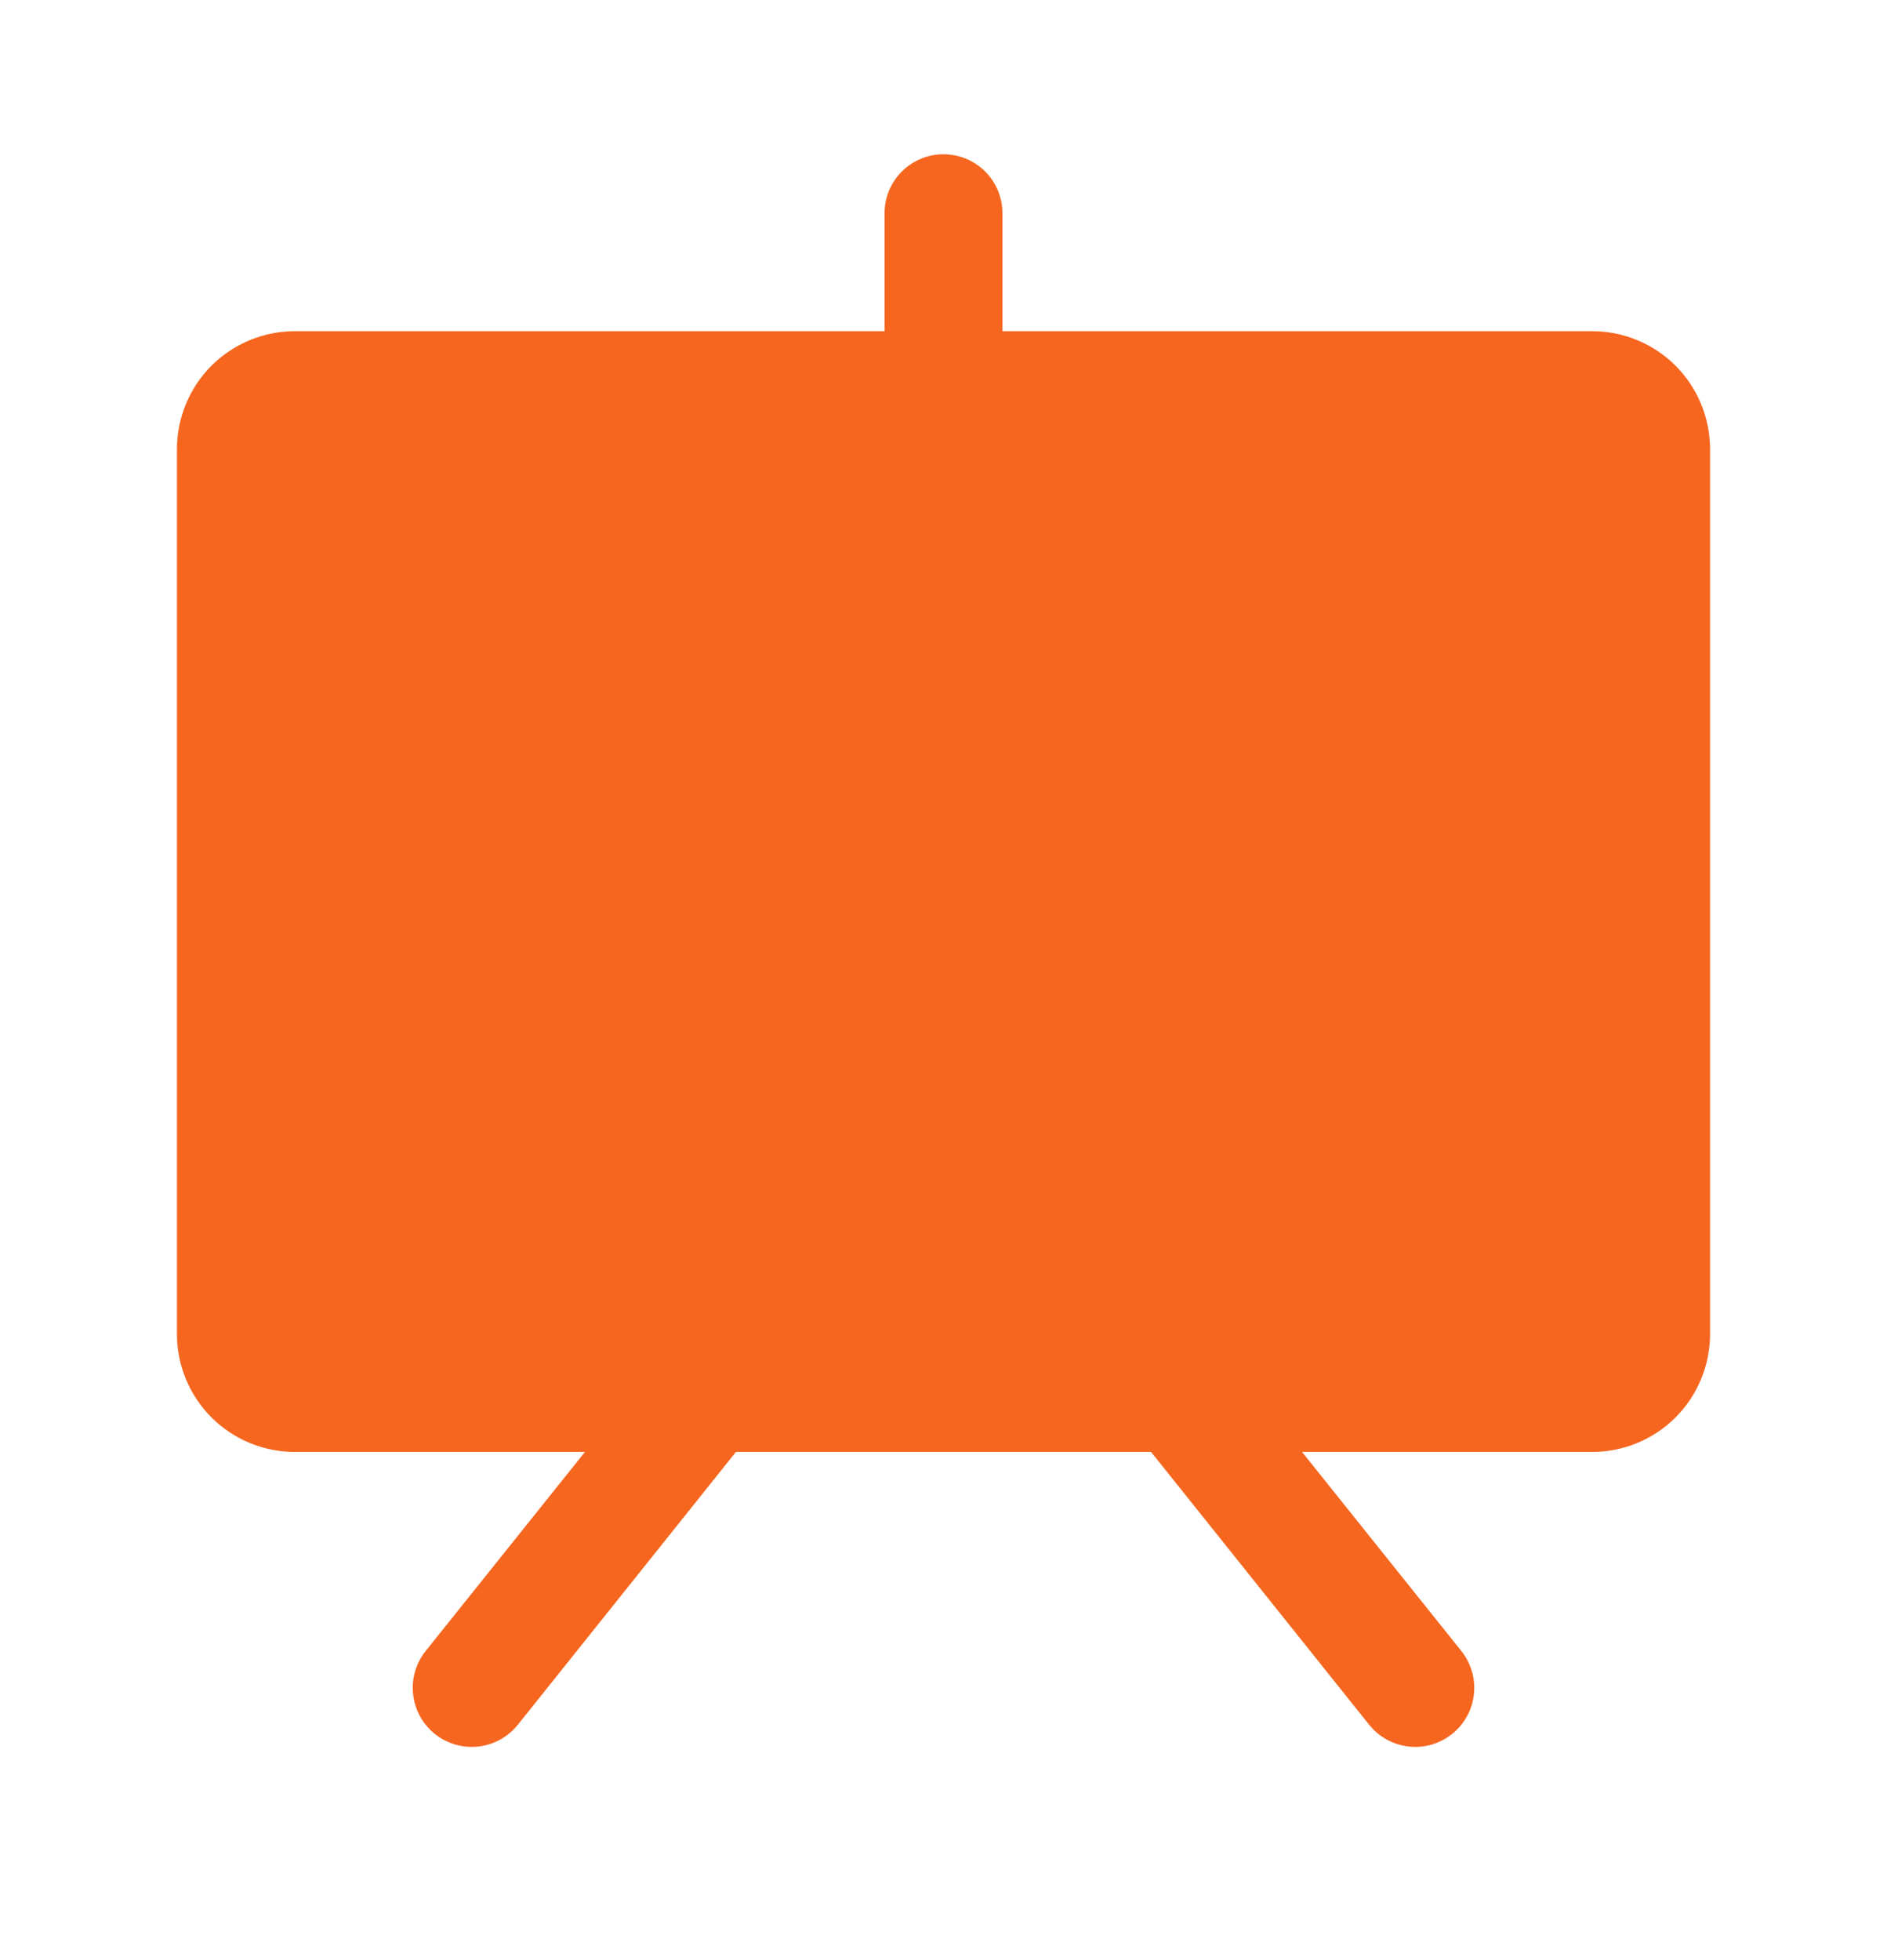 <?xml version="1.0" encoding="UTF-8"?>
<svg xmlns="http://www.w3.org/2000/svg" width="26" height="27" viewBox="0 0 26 27" fill="none">
  <path d="M21.938 4.562H13.812V2.938C13.812 2.722 13.727 2.515 13.575 2.363C13.422 2.211 13.216 2.125 13 2.125C12.784 2.125 12.578 2.211 12.425 2.363C12.273 2.515 12.188 2.722 12.188 2.938V4.562H4.062C3.632 4.562 3.218 4.734 2.913 5.038C2.609 5.343 2.438 5.757 2.438 6.188V18.375C2.438 18.806 2.609 19.219 2.913 19.524C3.218 19.829 3.632 20 4.062 20H8.06L5.865 22.742C5.731 22.91 5.668 23.125 5.692 23.34C5.716 23.554 5.824 23.75 5.992 23.885C6.161 24.019 6.375 24.082 6.59 24.058C6.804 24.034 7 23.926 7.135 23.758L10.14 20H15.86L18.865 23.758C18.932 23.841 19.014 23.911 19.108 23.962C19.201 24.014 19.304 24.046 19.41 24.058C19.516 24.07 19.624 24.061 19.726 24.031C19.829 24.001 19.924 23.951 20.008 23.885C20.091 23.818 20.161 23.736 20.212 23.642C20.264 23.549 20.296 23.446 20.308 23.34C20.32 23.234 20.311 23.126 20.281 23.024C20.251 22.921 20.201 22.826 20.135 22.742L17.94 20H21.938C22.369 20 22.782 19.829 23.087 19.524C23.391 19.219 23.562 18.806 23.562 18.375V6.188C23.562 5.757 23.391 5.343 23.087 5.038C22.782 4.734 22.369 4.562 21.938 4.562Z" fill="#F6661F"></path>
</svg>
